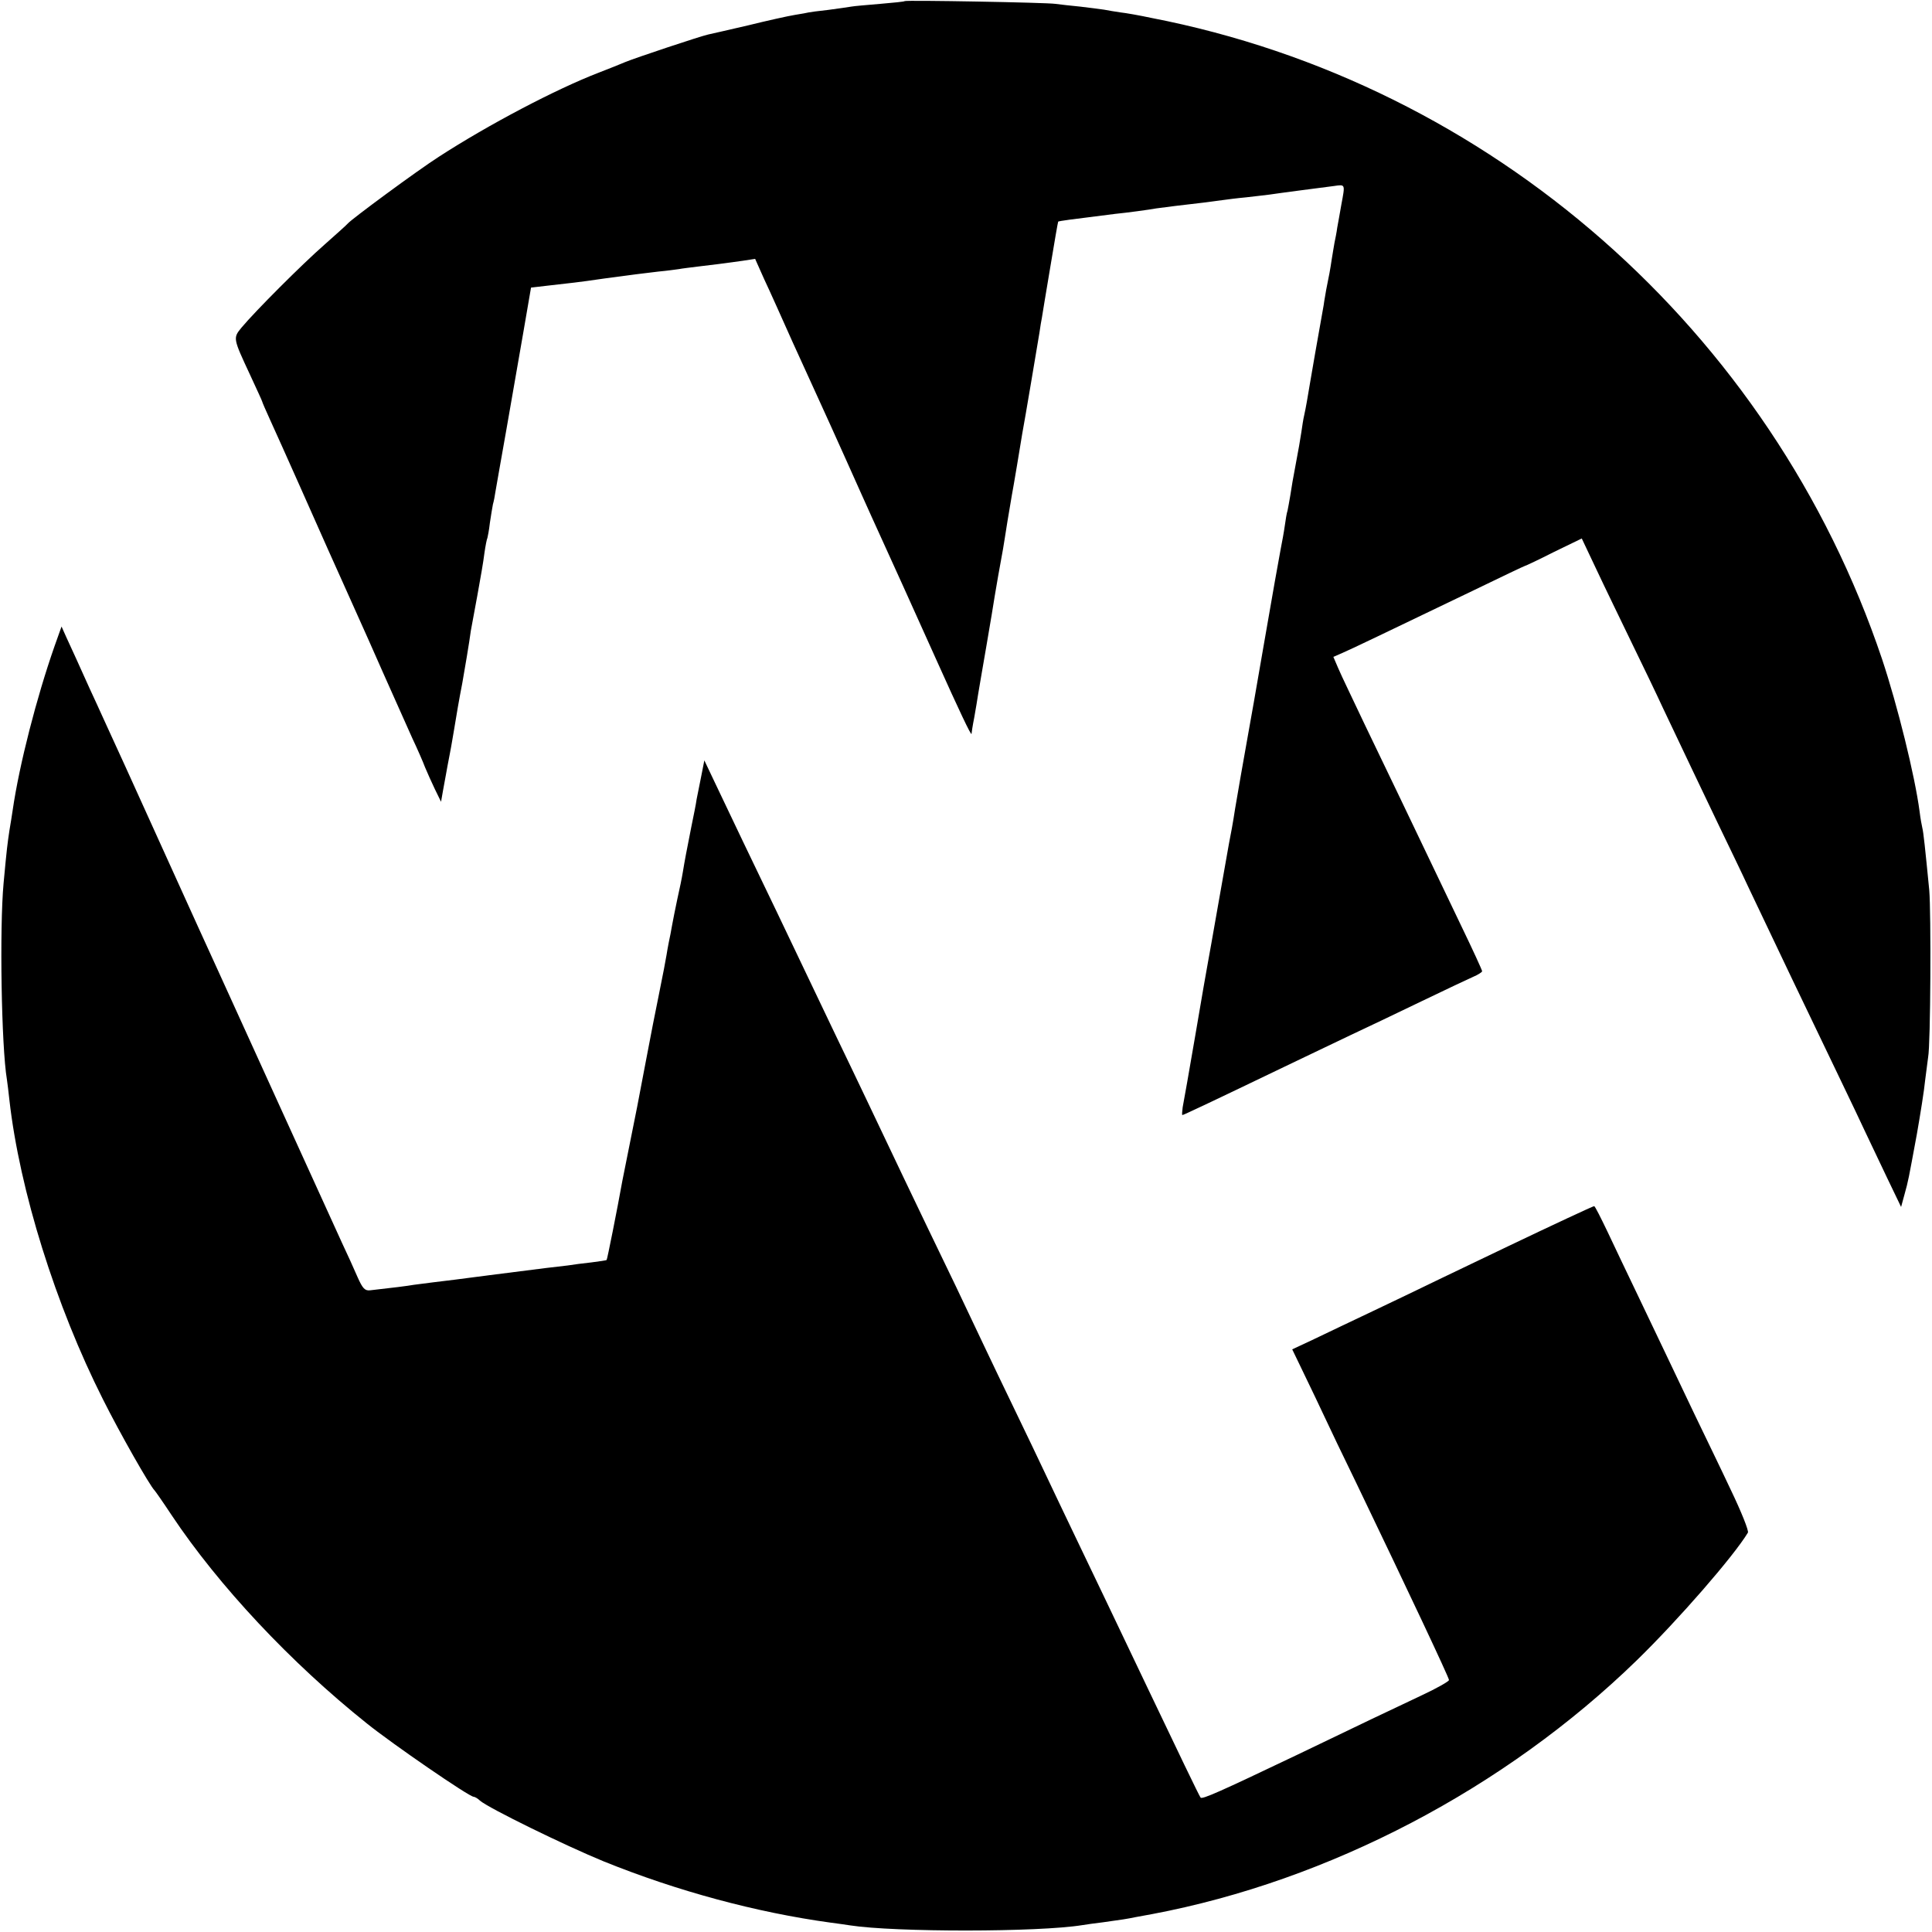 <?xml version="1.0" standalone="no"?>
<!DOCTYPE svg PUBLIC "-//W3C//DTD SVG 20010904//EN"
 "http://www.w3.org/TR/2001/REC-SVG-20010904/DTD/svg10.dtd">
<svg version="1.0" xmlns="http://www.w3.org/2000/svg"
 width="700pt" height="700pt" viewBox="0 0 700 700"
 preserveAspectRatio="xMidYMid meet">
<g transform="translate(0,700) scale(0.1,-0.1)"
fill="#000000" stroke="none">
<path d="M3278 6996 c-1 -2 -42 -6 -89 -10 -47 -4 -95 -8 -105 -10 -10 -2 -48
-7 -84 -12 -36 -4 -67 -8 -70 -9 -3 -1 -25 -5 -50 -9 -25 -4 -101 -21 -170
-38 -69 -16 -134 -31 -144 -33 -28 -6 -265 -85 -301 -100 -16 -7 -59 -24 -95
-38 -156 -60 -401 -189 -580 -305 -78 -50 -318 -227 -330 -242 -3 -4 -41 -38
-85 -77 -80 -70 -250 -240 -300 -300 -31 -38 -31 -38 31 -171 24 -52 44 -95
44 -97 0 -2 13 -32 29 -67 16 -35 65 -144 109 -243 44 -99 89 -200 100 -225
11 -25 78 -173 148 -330 69 -157 141 -316 158 -355 18 -38 39 -86 46 -105 8
-19 24 -55 36 -80 l22 -45 7 40 c4 22 9 49 11 60 2 11 8 45 14 75 6 30 12 69
15 85 8 50 19 114 30 170 7 39 26 151 31 190 3 17 14 75 24 130 10 55 22 123
25 150 4 28 9 53 11 56 1 3 6 28 9 55 4 27 9 57 11 67 3 10 7 30 9 45 3 15 20
117 40 227 19 110 47 270 62 356 l27 157 60 7 c34 4 77 9 96 11 19 2 69 9 110
15 110 15 129 17 195 25 33 3 67 8 75 9 9 2 43 6 75 10 61 7 74 9 155 20 l46
7 33 -74 c19 -40 65 -143 103 -228 39 -85 83 -182 98 -215 15 -33 58 -127 95
-210 37 -82 78 -175 92 -205 53 -116 174 -383 238 -526 79 -176 124 -271 125
-263 0 3 4 30 10 60 5 30 12 68 14 84 3 17 16 95 30 175 14 80 27 161 30 180
5 32 18 104 30 170 2 14 10 59 16 100 7 41 14 84 16 95 2 11 11 61 19 110 8
50 17 101 19 115 8 41 55 322 62 364 3 21 7 46 9 55 1 9 15 90 30 181 15 91
28 166 29 167 0 1 19 4 41 7 96 12 142 18 165 21 41 4 123 15 150 20 14 2 45
6 70 9 72 8 143 17 170 21 14 2 52 7 85 10 33 4 71 8 85 10 14 2 63 9 110 15
47 6 102 13 123 16 42 6 41 8 27 -67 -5 -30 -12 -67 -15 -84 -2 -16 -7 -41
-10 -55 -2 -13 -7 -40 -10 -60 -5 -35 -10 -61 -20 -110 -2 -14 -7 -38 -9 -55
-3 -16 -17 -95 -31 -175 -14 -80 -27 -158 -30 -175 -3 -16 -7 -39 -10 -51 -3
-12 -7 -39 -10 -60 -3 -21 -12 -73 -20 -114 -8 -41 -17 -93 -20 -115 -4 -22
-8 -47 -10 -55 -3 -8 -7 -33 -10 -55 -3 -22 -10 -60 -15 -85 -5 -25 -32 -178
-60 -340 -28 -162 -53 -306 -56 -320 -15 -82 -44 -250 -49 -280 -7 -47 -17
-101 -22 -125 -2 -11 -19 -108 -38 -215 -19 -107 -36 -206 -39 -220 -3 -14
-23 -131 -45 -260 -22 -129 -43 -247 -46 -262 -2 -16 -3 -28 -1 -28 4 0 87 39
401 190 55 26 147 70 205 98 58 27 175 83 260 124 85 41 170 81 188 89 17 7
32 17 32 20 0 4 -34 78 -76 165 -74 155 -130 272 -222 464 -25 52 -81 169
-125 260 -43 91 -88 184 -98 208 l-18 42 32 14 c33 14 151 71 476 227 101 49
185 89 187 89 2 0 49 22 104 50 l101 49 53 -112 c29 -62 86 -179 126 -262 40
-82 92 -190 115 -240 91 -191 135 -285 200 -420 37 -77 87 -180 110 -230 99
-209 209 -439 337 -705 33 -69 73 -152 88 -185 16 -33 51 -107 78 -164 l50
-104 12 44 c15 54 14 52 45 219 13 74 27 162 30 195 4 33 9 71 11 85 9 46 11
524 4 605 -15 153 -21 210 -25 225 -2 8 -7 35 -10 60 -17 129 -80 384 -136
552 -400 1190 -1419 2085 -2647 2323 -42 9 -93 18 -112 20 -19 3 -46 7 -60 10
-13 2 -52 7 -86 11 -33 3 -74 8 -90 10 -33 5 -540 14 -546 10z"/>
<path d="M197 4657 c-64 -183 -127 -427 -151 -592 -2 -16 -8 -50 -12 -75 -7
-48 -9 -60 -21 -190 -15 -162 -8 -592 12 -711 2 -13 6 -46 9 -74 37 -328 168
-746 339 -1085 61 -122 169 -312 187 -330 3 -3 31 -43 62 -90 170 -255 431
-534 708 -755 92 -74 370 -265 386 -265 4 0 15 -6 23 -14 31 -27 309 -163 448
-220 267 -108 553 -185 822 -222 25 -3 57 -8 71 -10 162 -25 683 -25 842 1 13
2 46 7 73 10 72 10 86 12 120 19 17 3 44 8 60 11 641 121 1278 455 1755 919
150 146 352 378 403 463 4 6 -24 76 -62 155 -37 79 -97 202 -131 273 -34 72
-79 166 -100 210 -21 44 -68 143 -105 220 -37 77 -87 182 -111 233 -24 50 -45
92 -48 92 -4 0 -152 -69 -311 -145 -66 -32 -174 -83 -240 -115 -66 -32 -178
-86 -250 -120 -71 -34 -167 -79 -212 -101 l-81 -38 28 -58 c15 -32 51 -105 78
-163 27 -58 84 -177 127 -265 185 -385 335 -703 335 -712 0 -5 -46 -31 -102
-57 -102 -48 -224 -106 -448 -214 -283 -135 -344 -162 -350 -155 -4 4 -89 181
-190 393 -101 212 -217 455 -258 540 -41 85 -91 191 -112 235 -21 44 -70 148
-110 230 -40 83 -92 191 -115 240 -62 132 -139 293 -208 435 -56 117 -99 206
-217 455 -26 55 -78 163 -115 240 -37 77 -84 176 -105 220 -21 44 -68 143
-105 220 -81 168 -173 360 -225 470 l-38 80 -11 -56 c-6 -30 -14 -69 -17 -85
-2 -16 -11 -60 -19 -99 -18 -91 -24 -122 -31 -165 -3 -19 -12 -63 -20 -98 -7
-34 -16 -77 -19 -95 -3 -17 -8 -45 -12 -62 -3 -16 -7 -37 -8 -45 -3 -19 -12
-66 -30 -155 -8 -38 -28 -140 -44 -225 -34 -180 -33 -174 -60 -308 -11 -56
-23 -115 -26 -130 -19 -106 -55 -286 -57 -287 -2 -2 -27 -5 -56 -9 -28 -3 -67
-8 -85 -11 -17 -2 -52 -6 -77 -9 -25 -3 -117 -15 -205 -26 -88 -12 -180 -23
-205 -26 -25 -3 -56 -7 -70 -9 -22 -4 -78 -11 -159 -20 -19 -2 -27 6 -46 49
-12 28 -37 83 -55 121 -18 39 -121 266 -230 505 -109 239 -209 460 -223 490
-14 30 -104 228 -200 440 -96 212 -189 417 -207 455 -18 39 -42 93 -55 120
-34 76 -66 146 -85 187 l-17 38 -26 -73z"/>
</g>
</svg>
